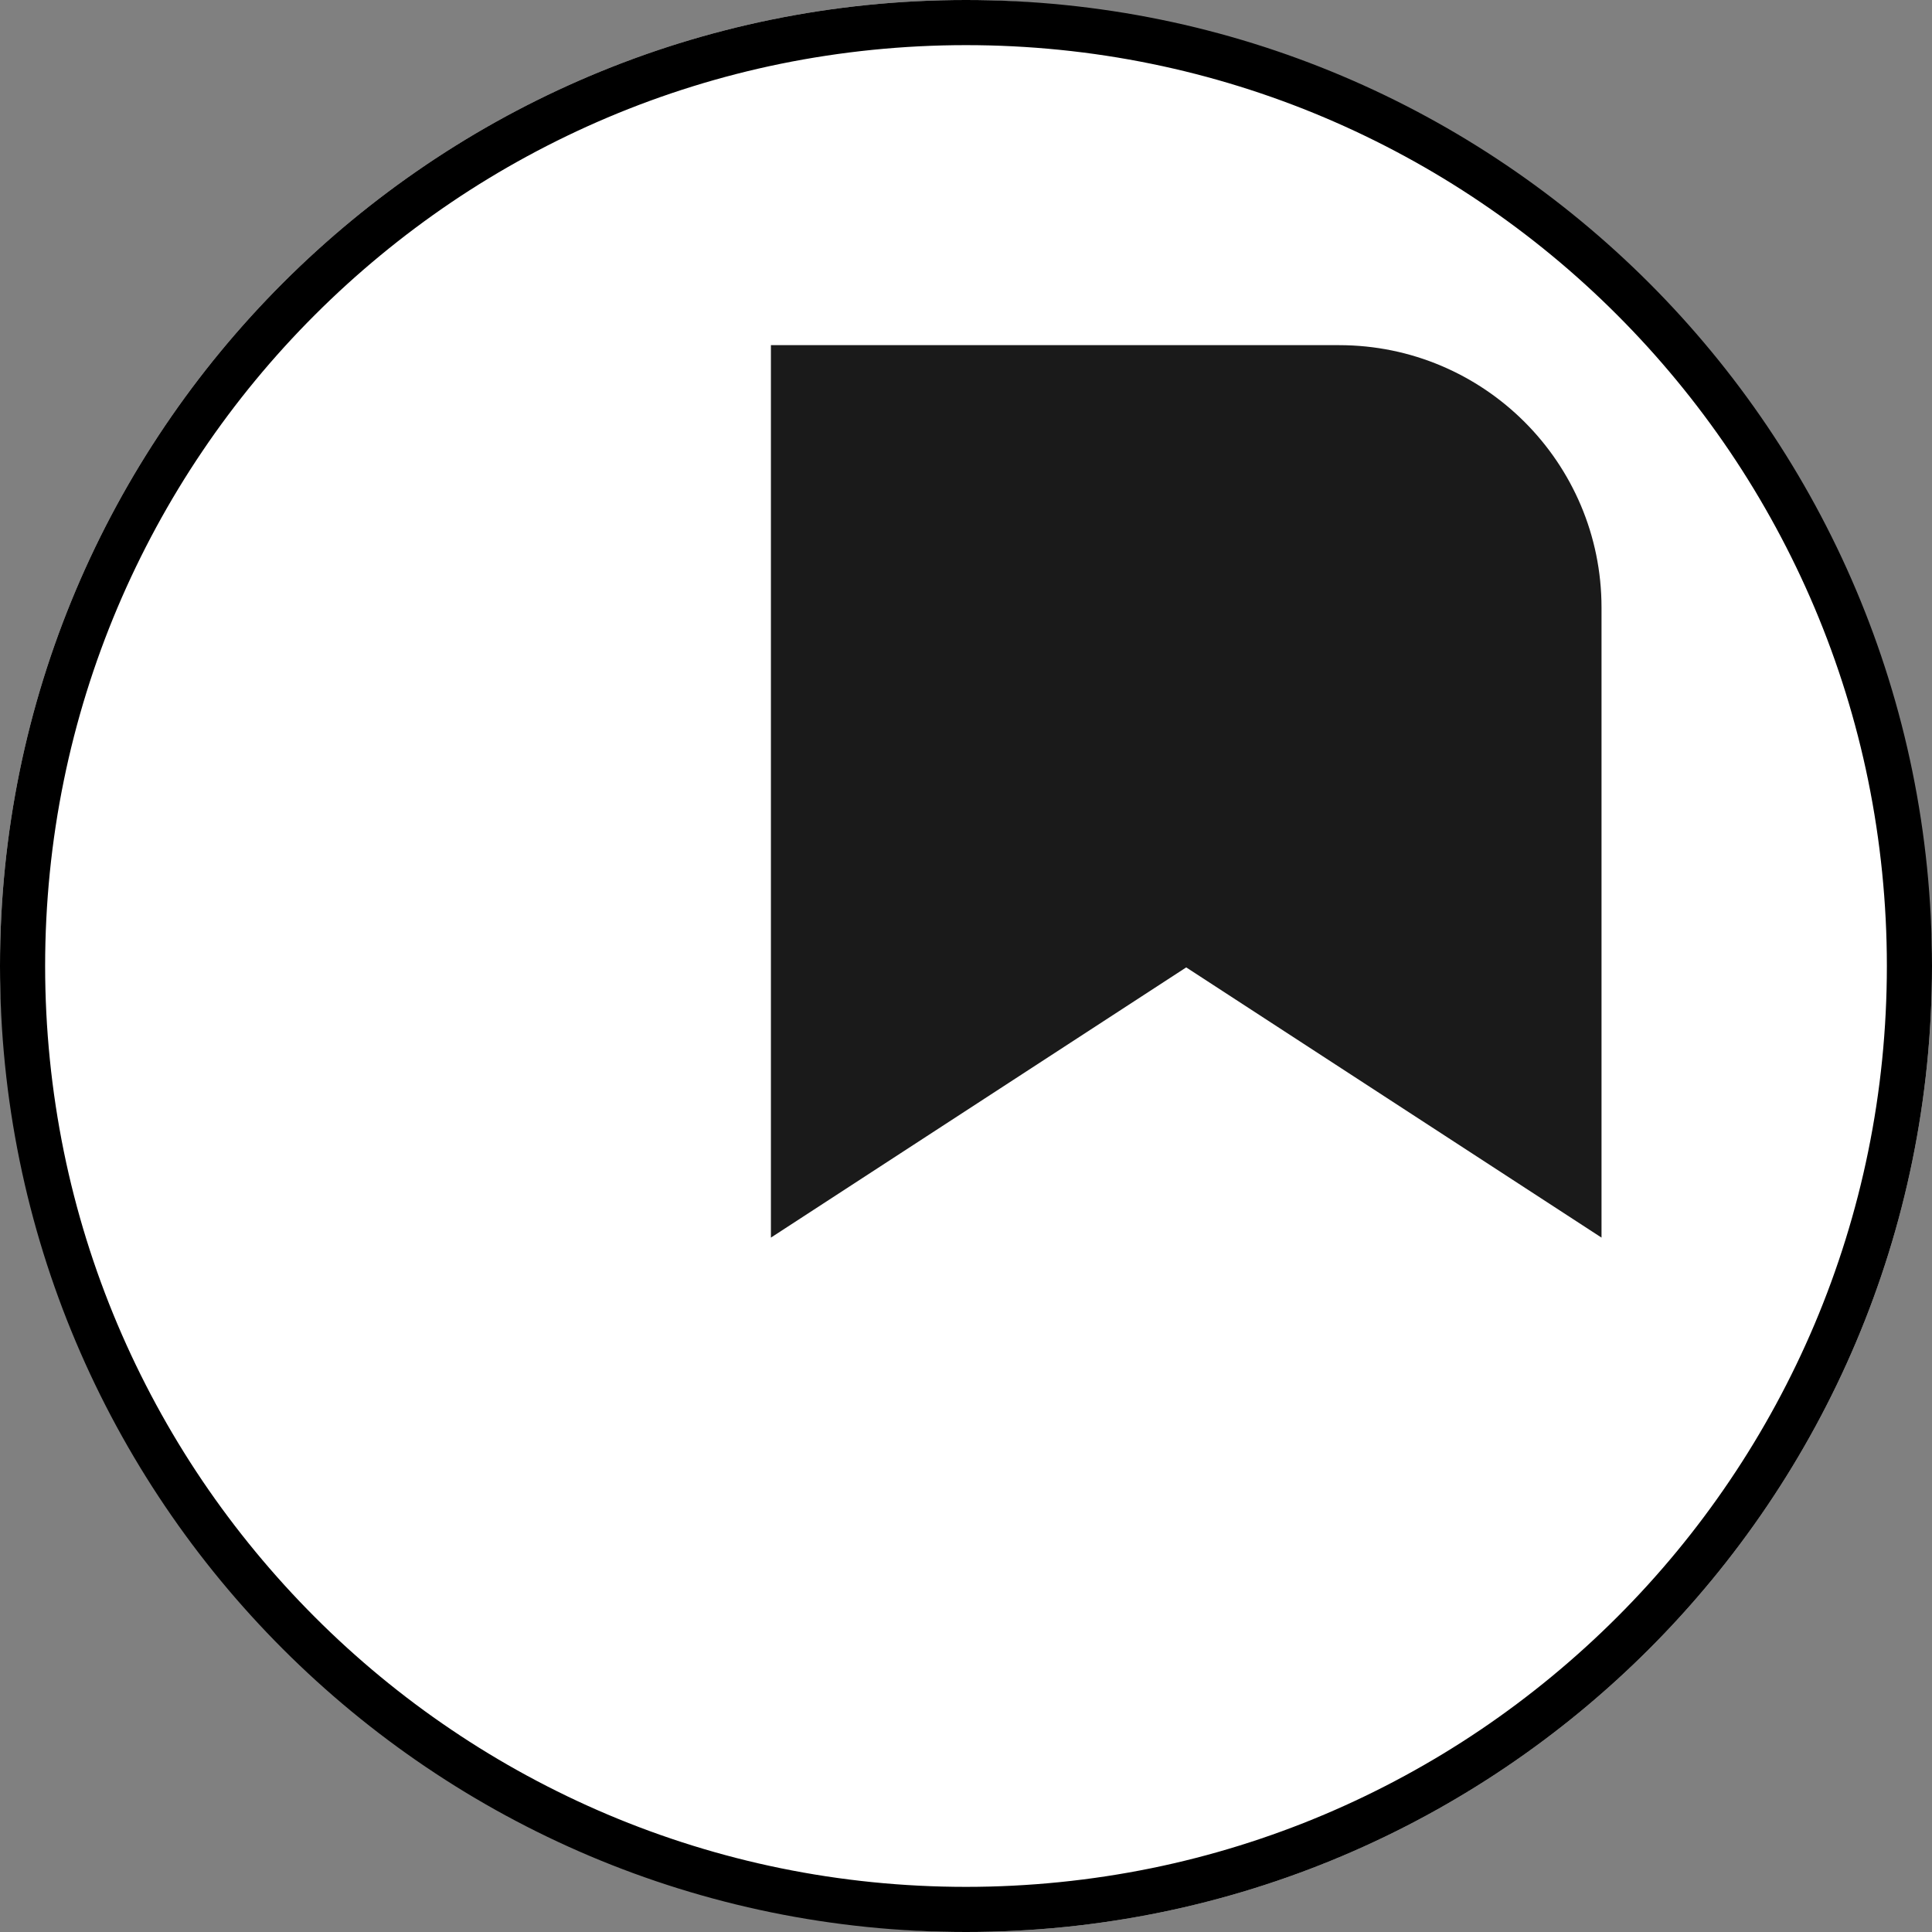 <?xml version="1.0" encoding="UTF-8"?>
<svg id="Ebene_1" data-name="Ebene 1" xmlns="http://www.w3.org/2000/svg" viewBox="0 0 512 512">
  <rect x="0" y="0" width="512" height="512" fill="#808080" stroke="none"/>
  <defs>
    <style>
      .cls-1 {
        fill: #fff;
      }

      .cls-2 {
        fill: #1a1a1a;
      }
    </style>
  </defs>
  <rect class="cls-1" x="0" y="0" width="512" height="512" rx="256" ry="256"/>
  <path d="M256,11.96c16.56,0,33.11,1.66,49.19,4.96,15.67,3.2,31.07,7.99,45.79,14.22,14.45,6.12,28.41,13.68,41.45,22.5,12.93,8.72,25.09,18.76,36.12,29.81,11.04,11.04,21.07,23.2,29.81,36.12,8.82,13.05,16.38,27,22.5,41.45,6.23,14.72,11.02,30.12,14.22,45.79,3.28,16.07,4.96,32.63,4.96,49.19s-1.66,33.11-4.96,49.19c-3.2,15.67-7.99,31.07-14.22,45.79-6.12,14.45-13.68,28.41-22.5,41.45-8.72,12.93-18.76,25.09-29.81,36.12-11.04,11.04-23.2,21.07-36.12,29.81-13.05,8.82-27,16.38-41.45,22.5-14.72,6.23-30.12,11.02-45.79,14.22-16.07,3.28-32.63,4.96-49.19,4.96s-33.11-1.66-49.19-4.96c-15.67-3.2-31.07-7.99-45.79-14.22-14.45-6.12-28.41-13.68-41.45-22.5-12.93-8.72-25.09-18.76-36.12-29.81-11.04-11.04-21.07-23.2-29.81-36.12-8.82-13.05-16.38-27-22.5-41.45-6.23-14.72-11.02-30.12-14.22-45.79-3.28-16.07-4.96-32.63-4.96-49.19s1.66-33.11,4.96-49.19c3.2-15.67,7.99-31.07,14.22-45.79,6.12-14.45,13.68-28.41,22.5-41.45,8.72-12.93,18.76-25.09,29.81-36.12,11.04-11.04,23.2-21.07,36.12-29.81,13.05-8.82,27-16.38,41.45-22.5,14.72-6.23,30.12-11.02,45.79-14.22,16.07-3.28,32.63-4.96,49.19-4.96M256,0C114.61,0,0,114.61,0,256s114.61,256,256,256,256-114.61,256-256S397.39,0,256,0h0Z"/>
  <g id="Ebene_1-2" data-name="Ebene 1-2">
    <path class="cls-2" d="M354.93,91.46h-150.63v236.52l110.06-71.61,110.06,71.61v-166.96c0-38.4-31.15-69.55-69.55-69.55h.06Z"/>
  </g>
</svg>